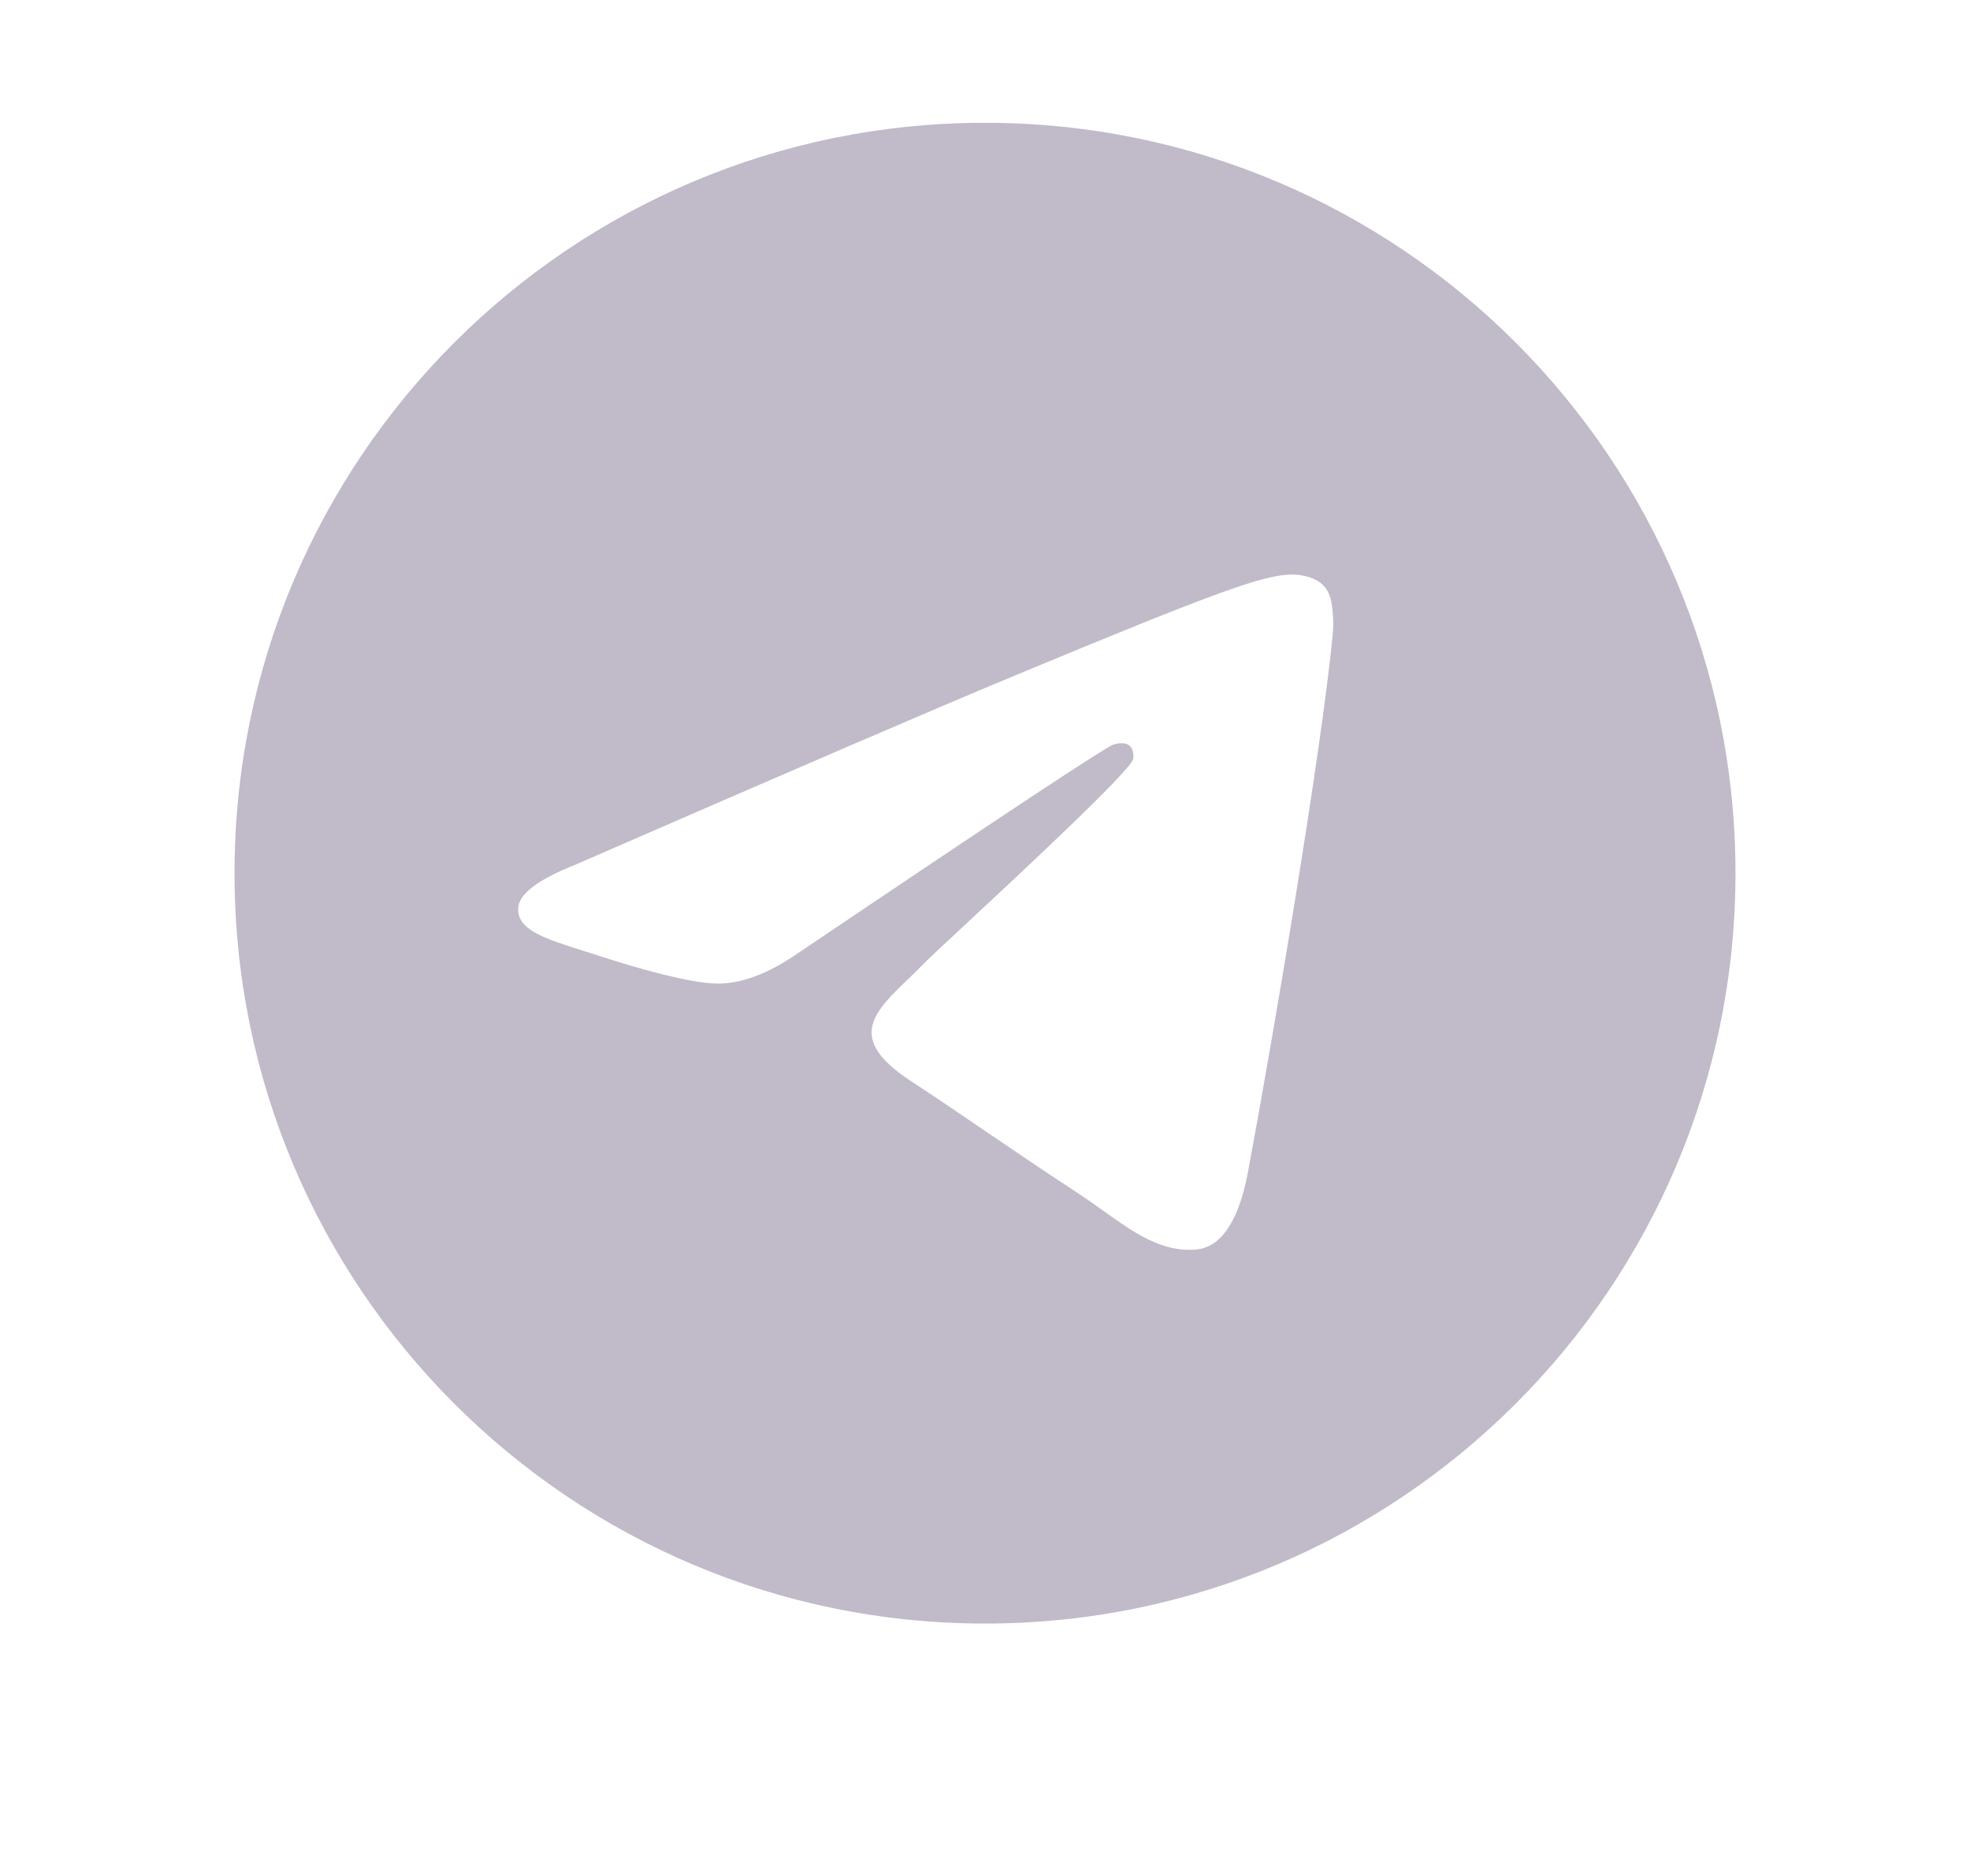 <svg xmlns="http://www.w3.org/2000/svg" width="21" height="20" viewBox="0 0 21 20" fill="none">
<path fill-rule="evenodd" clip-rule="evenodd" d="M18.5 9.309C18.5 13.727 14.918 17.309 10.5 17.309C6.082 17.309 2.5 13.727 2.5 9.309C2.5 4.89 6.082 1.309 10.5 1.309C14.918 1.309 18.5 4.89 18.5 9.309ZM10.787 7.215C10.009 7.538 8.453 8.208 6.121 9.224C5.743 9.375 5.544 9.522 5.526 9.666C5.496 9.91 5.801 10.005 6.216 10.136C6.272 10.154 6.331 10.172 6.391 10.192C6.799 10.325 7.349 10.48 7.634 10.486C7.893 10.492 8.183 10.385 8.502 10.165C10.681 8.695 11.806 7.951 11.876 7.935C11.926 7.924 11.995 7.91 12.042 7.951C12.089 7.993 12.084 8.072 12.079 8.093C12.049 8.221 10.852 9.334 10.233 9.91C10.04 10.089 9.903 10.217 9.875 10.246C9.812 10.311 9.748 10.373 9.687 10.432C9.307 10.797 9.023 11.072 9.702 11.52C10.029 11.735 10.29 11.913 10.551 12.091C10.836 12.285 11.12 12.478 11.488 12.719C11.581 12.78 11.671 12.844 11.758 12.906C12.089 13.143 12.387 13.355 12.755 13.321C12.969 13.301 13.19 13.1 13.302 12.501C13.567 11.084 14.088 8.014 14.208 6.749C14.219 6.638 14.206 6.497 14.195 6.434C14.184 6.372 14.162 6.283 14.081 6.218C13.985 6.14 13.837 6.124 13.771 6.125C13.47 6.13 13.008 6.291 10.787 7.215Z" fill="#C1BAC8"/>
</svg>